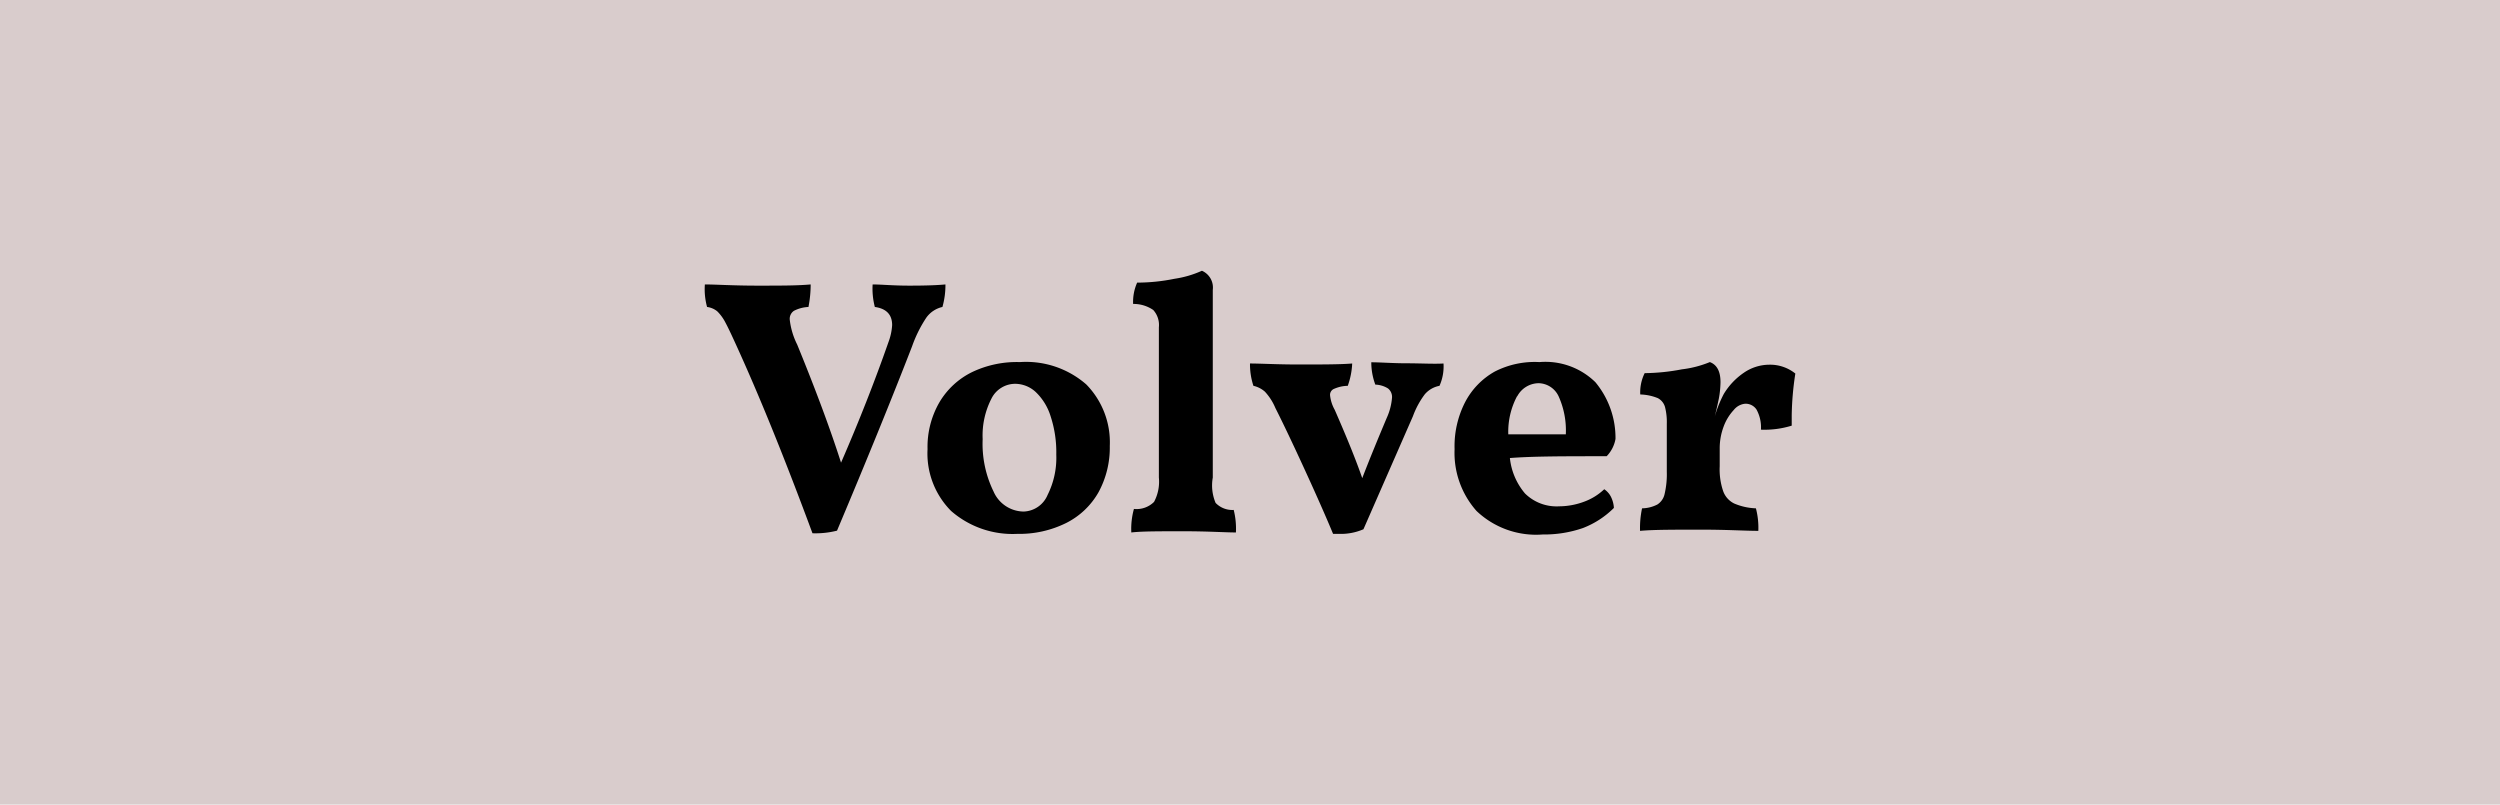 <svg xmlns="http://www.w3.org/2000/svg" viewBox="0 0 124.28 40"><defs><style>.cls-1{fill:#d9cccc;}</style></defs><title>botón volver</title><g id="Capa_2" data-name="Capa 2"><g id="hilos_textos" data-name="hilos textos"><rect class="cls-1" width="124.28" height="40"/><path d="M47,14.14a4,4,0,0,1-.15,1.12,1.35,1.35,0,0,0-.8.53,6.43,6.43,0,0,0-.71,1.43q-1.5,3.87-3.73,9.16a4.34,4.34,0,0,1-1.22.13q-2-5.4-3.69-9.13c-.28-.62-.49-1.07-.63-1.33a2.21,2.21,0,0,0-.41-.57,1,1,0,0,0-.51-.22,3.33,3.33,0,0,1-.11-1.12c.54,0,1.41.06,2.6.06s2,0,2.66-.06a5.83,5.83,0,0,1-.11,1.12,1.75,1.75,0,0,0-.72.19.48.48,0,0,0-.21.44,3.68,3.68,0,0,0,.37,1.24c.9,2.2,1.63,4.15,2.18,5.87q1.34-3.08,2.36-6a2.88,2.88,0,0,0,.18-.84c0-.52-.29-.82-.86-.9a3.62,3.62,0,0,1-.11-1.12c.44,0,1,.06,1.82.06S46.57,14.18,47,14.14Z"/><path d="M47.28,25.4a4.05,4.05,0,0,1-1.17-3.07A4.42,4.42,0,0,1,46.7,20a3.86,3.86,0,0,1,1.64-1.51A5.15,5.15,0,0,1,50.7,18,4.55,4.55,0,0,1,54,19.11a4.11,4.11,0,0,1,1.17,3.06,4.64,4.64,0,0,1-.56,2.3A3.81,3.81,0,0,1,53,26a5.24,5.24,0,0,1-2.43.54A4.65,4.65,0,0,1,47.28,25.4Zm4.8-.8a4.12,4.12,0,0,0,.43-2,5.72,5.72,0,0,0-.28-1.9,2.81,2.81,0,0,0-.74-1.21,1.52,1.52,0,0,0-1-.41,1.32,1.32,0,0,0-1.21.75,4,4,0,0,0-.43,2,5.38,5.38,0,0,0,.54,2.6,1.65,1.65,0,0,0,1.5,1A1.34,1.34,0,0,0,52.08,24.6Z"/><path d="M56.37,25.3a1.23,1.23,0,0,0,1-.35,2.13,2.13,0,0,0,.24-1.21V16.27a1.11,1.11,0,0,0-.28-.86,1.72,1.72,0,0,0-1-.3,2.35,2.35,0,0,1,.2-1.06,9.37,9.37,0,0,0,1.85-.19,5.11,5.11,0,0,0,1.37-.4.91.91,0,0,1,.54.95v9.33A2.23,2.23,0,0,0,60.43,25a1.15,1.15,0,0,0,.9.35,3.8,3.8,0,0,1,.11,1.12c-.51,0-1.38-.06-2.59-.06s-2.11,0-2.61.06A3.69,3.69,0,0,1,56.37,25.3Z"/><path d="M71.76,18.07a2.36,2.36,0,0,1-.2,1.11,1.27,1.27,0,0,0-.73.42,4.25,4.25,0,0,0-.59,1.09l-2.46,5.62a2.81,2.81,0,0,1-1.21.23h-.3c-.34-.82-.82-1.91-1.44-3.26s-1.1-2.35-1.43-3a2.73,2.73,0,0,0-.52-.81,1.28,1.28,0,0,0-.57-.29,3.41,3.41,0,0,1-.17-1.11c.54,0,1.35.05,2.42.05s2.08,0,2.66-.05A3.73,3.73,0,0,1,67,19.18a1.76,1.76,0,0,0-.68.15.32.32,0,0,0-.2.32,1.86,1.86,0,0,0,.23.72c.6,1.37,1.06,2.5,1.37,3.4.35-.91.76-1.91,1.22-3a3,3,0,0,0,.26-1,.54.54,0,0,0-.2-.46,1.27,1.27,0,0,0-.63-.19,3.17,3.17,0,0,1-.2-1.11c.47,0,1.06.05,1.76.05S71.29,18.1,71.76,18.07Z"/><path d="M80.08,24.69a1.42,1.42,0,0,1,.15.56,4.43,4.43,0,0,1-1.54,1,5.87,5.87,0,0,1-2,.32,4.29,4.29,0,0,1-3.29-1.17,4.35,4.35,0,0,1-1.09-3.07A4.79,4.79,0,0,1,72.83,20a3.7,3.7,0,0,1,1.48-1.53A4.35,4.35,0,0,1,76.53,18a3.55,3.55,0,0,1,2.78,1,4.34,4.34,0,0,1,1,2.82,1.65,1.65,0,0,1-.44.86c-2.07,0-3.67,0-4.81.09a3.24,3.24,0,0,0,.75,1.76,2.23,2.23,0,0,0,1.7.64,3.58,3.58,0,0,0,1.24-.23,2.87,2.87,0,0,0,1-.62A1,1,0,0,1,80.08,24.69Zm-4.66-5a3.77,3.77,0,0,0-.44,1.9h2.86a4.12,4.12,0,0,0-.35-1.87,1.12,1.12,0,0,0-1-.67A1.22,1.22,0,0,0,75.42,19.71Z"/><path d="M89.07,20.64c0,.24,0,.41,0,.52a4.59,4.59,0,0,1-1.53.2,1.84,1.84,0,0,0-.22-1,.65.65,0,0,0-.56-.29.82.82,0,0,0-.57.31,2.44,2.44,0,0,0-.51.84,3.07,3.07,0,0,0-.19,1.08v.88a3.36,3.36,0,0,0,.17,1.23,1.09,1.09,0,0,0,.55.62,3,3,0,0,0,1.08.24,3.81,3.81,0,0,1,.12,1.12c-.63,0-1.57-.06-2.8-.06-1.4,0-2.42,0-3.08.06a4.7,4.7,0,0,1,.1-1.12,1.71,1.71,0,0,0,.76-.19.82.82,0,0,0,.36-.52,4.3,4.3,0,0,0,.11-1.11V21.07a3,3,0,0,0-.09-.84.72.72,0,0,0-.36-.44,2.49,2.49,0,0,0-.87-.18,2.15,2.15,0,0,1,.22-1.06,10.18,10.18,0,0,0,1.85-.19A5.26,5.26,0,0,0,85,18c.35.13.53.46.53,1a4.91,4.91,0,0,1-.08.8c-.06.29-.13.6-.21.92a6,6,0,0,1,.45-1.13,3.4,3.4,0,0,1,1-1.06,2.25,2.25,0,0,1,1.27-.4,2,2,0,0,1,1.29.44A14.79,14.79,0,0,0,89.07,20.64Z"/></g></g></svg>